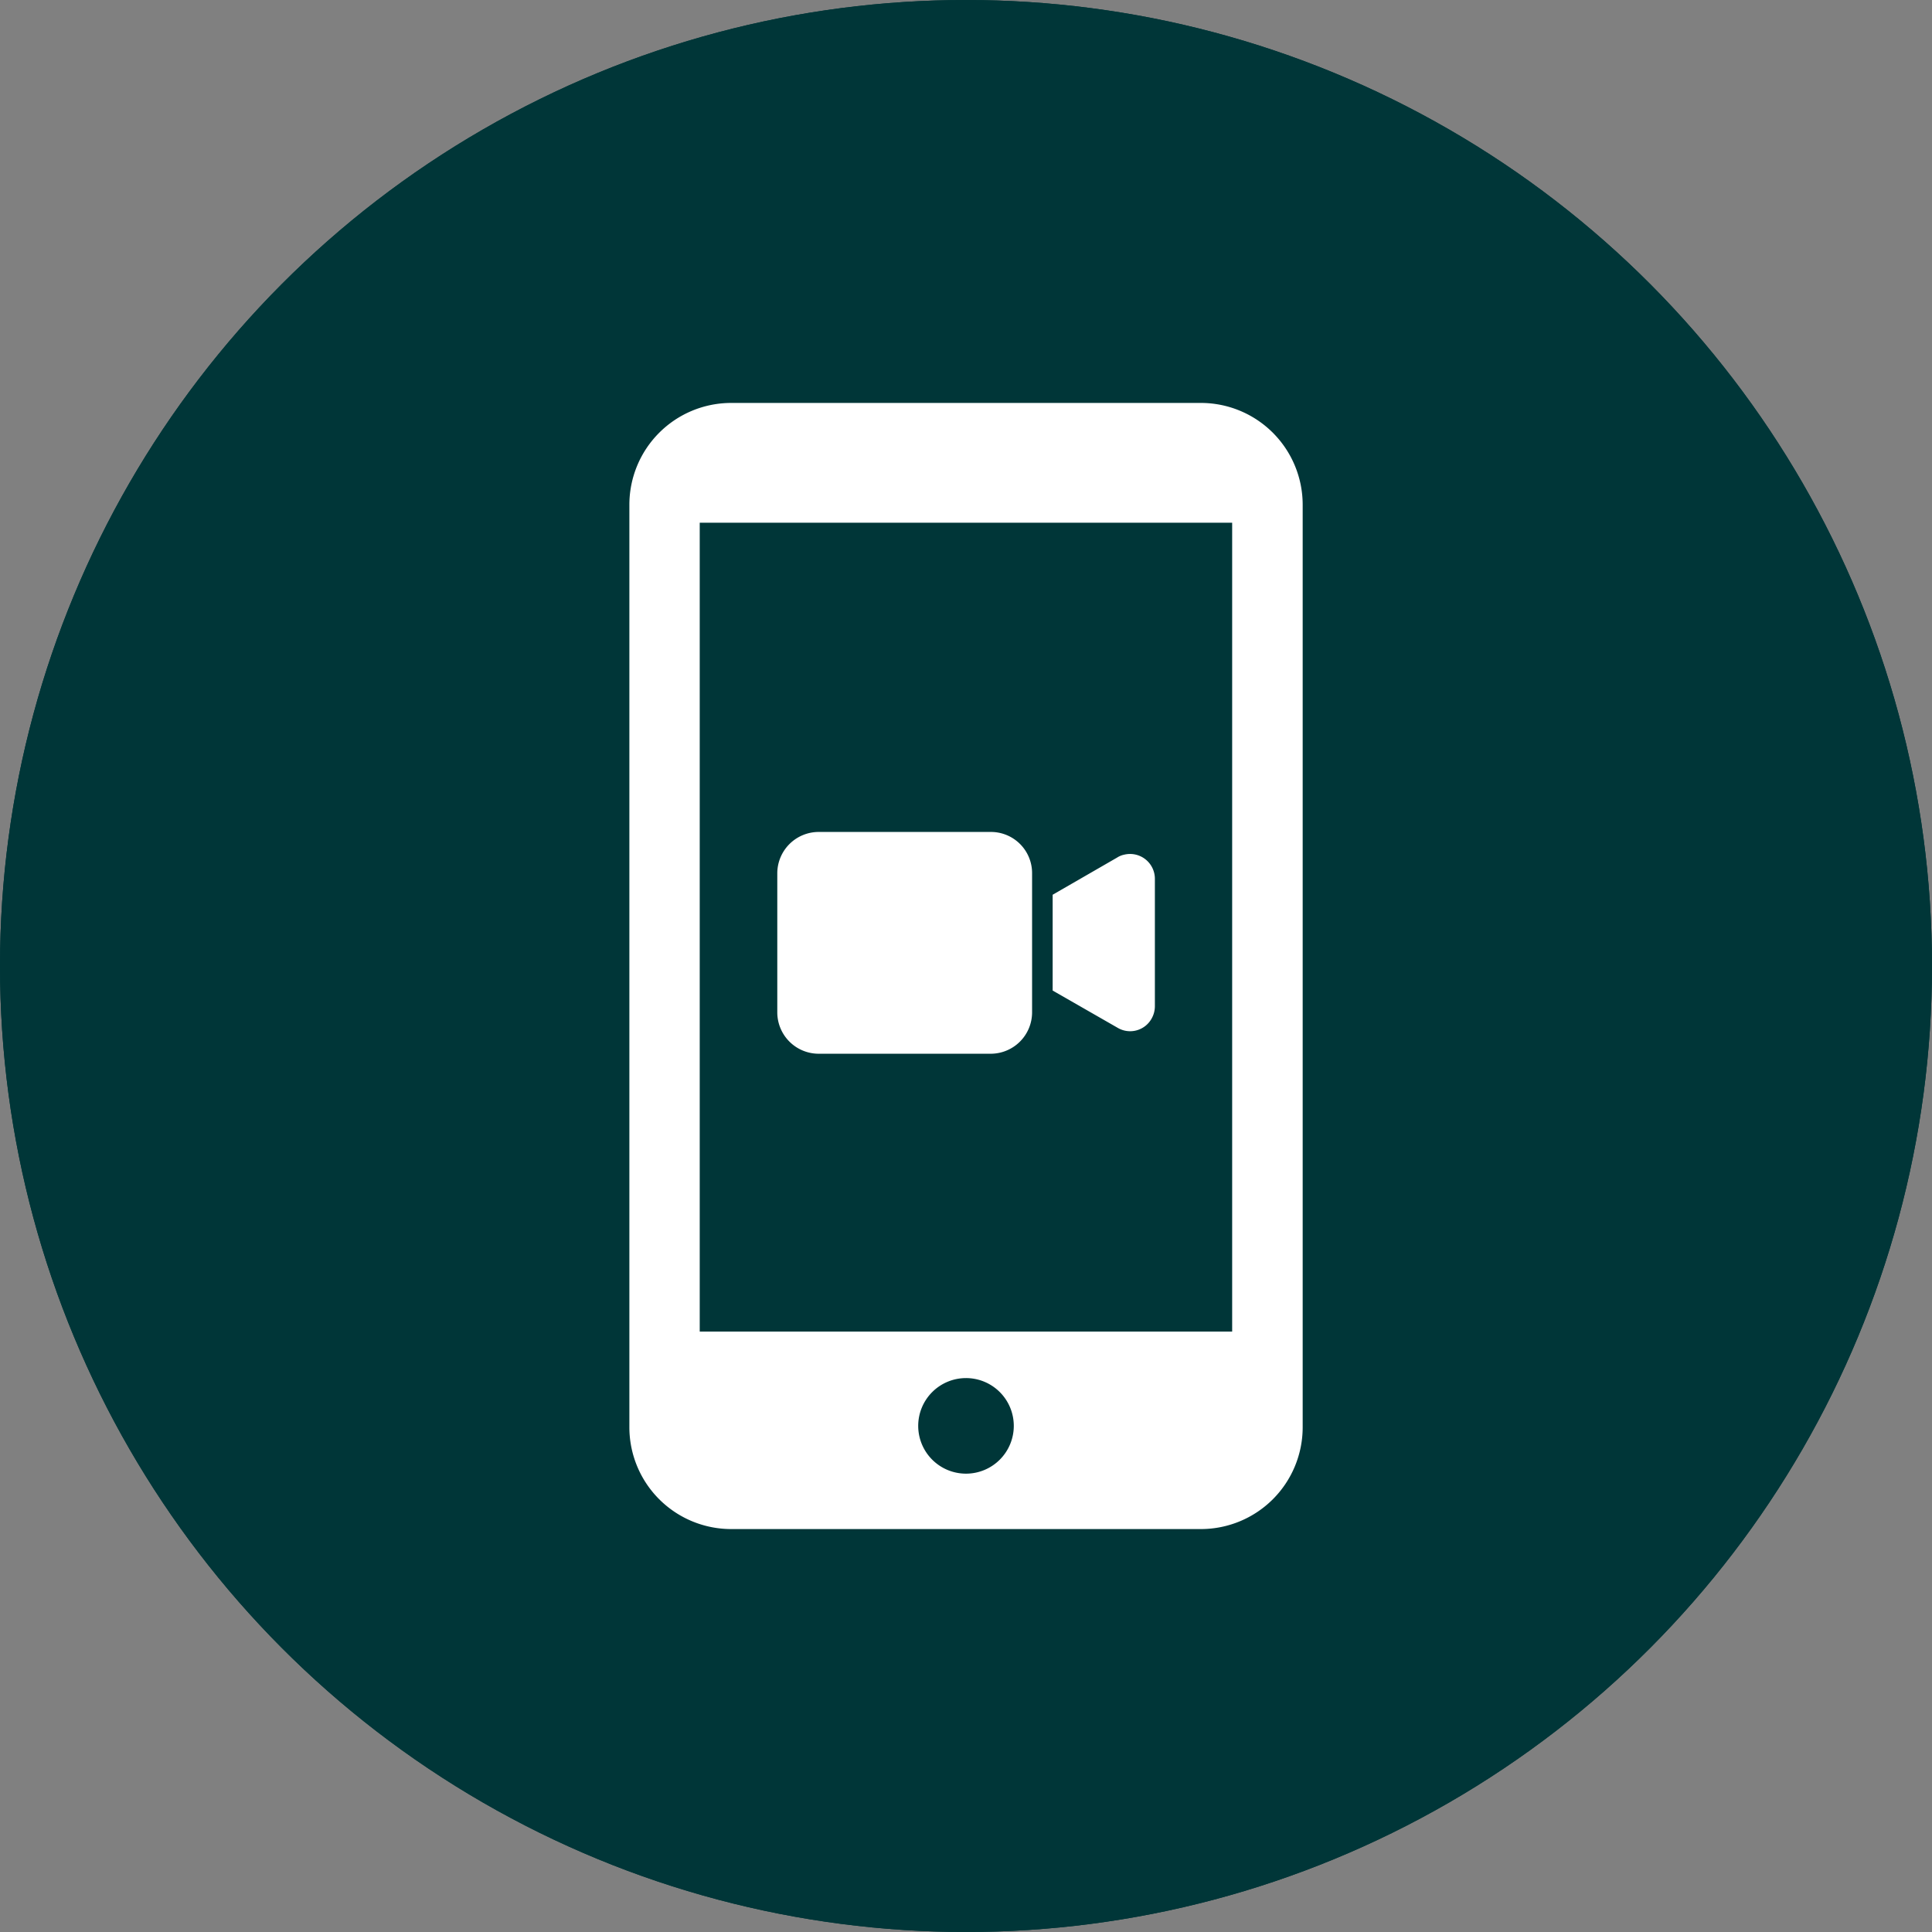 <svg xmlns="http://www.w3.org/2000/svg" width="34" height="34" viewBox="0 0 34 34">
    <rect x="0" y="0" width="34" height="34" fill="#808080" stroke="none"/>
    <g id="Group_1492" data-name="Group 1492" transform="translate(-3581.824 -1502.824)">
        <g id="Group_1491" data-name="Group 1491" transform="translate(3582 1503)">
            <g id="Group_1487" data-name="Group 1487" transform="translate(0 0)">
                <g id="Group_1481" data-name="Group 1481">
                    <g id="Group_1476" data-name="Group 1476" transform="translate(0)">
                        <g id="Ellipse_17" data-name="Ellipse 17" transform="translate(-0.176 -0.176)" fill="#003638"
                           stroke="#003638" stroke-width="1">
                            <circle cx="17" cy="17" r="17" stroke="none"/>
                            <circle cx="17" cy="17" r="16.5" fill="none"/>
                        </g>
                    </g>
                    <g id="Group_1477" data-name="Group 1477" transform="translate(10.9 6.915)">
                        <path id="Path_186" data-name="Path 186"
                              d="M52.621,0H44.352a1.792,1.792,0,0,0-1.79,1.79V18.028a1.792,1.792,0,0,0,1.79,1.79h8.269a1.792,1.792,0,0,0,1.79-1.79V1.79A1.792,1.792,0,0,0,52.621,0ZM48.486,18.843A.841.841,0,1,1,49.327,18,.841.841,0,0,1,48.486,18.843Zm4.684-2.5H43.8V2.108H53.17Z"
                              transform="translate(-42.562 0)" fill="#fff"/>
                    </g>
                </g>
                <g id="Group_1486" data-name="Group 1486" transform="translate(13.503 14.465)">
                    <g id="Group_1483" data-name="Group 1483" transform="translate(0 0)">
                        <g id="Group_1482" data-name="Group 1482" transform="translate(0 0)">
                            <path id="Path_187" data-name="Path 187"
                                  d="M3.757,96.512H.727A.729.729,0,0,0,0,97.239v2.449a.729.729,0,0,0,.727.727h3.03a.729.729,0,0,0,.727-.727V97.239A.724.724,0,0,0,3.757,96.512Z"
                                  transform="translate(0 -96.512)" fill="#fff"/>
                        </g>
                    </g>
                    <g id="Group_1485" data-name="Group 1485" transform="translate(4.847 0.388)">
                        <g id="Group_1484" data-name="Group 1484" transform="translate(0 0)">
                            <path id="Path_188" data-name="Path 188"
                                  d="M342.761,123.859a.37.37,0,0,0-.124.051l-1.134.654v1.686l1.141.654a.432.432,0,0,0,.6-.16.444.444,0,0,0,.058-.218v-2.245A.437.437,0,0,0,342.761,123.859Z"
                                  transform="translate(-341.504 -123.847)" fill="#fff"/>
                        </g>
                    </g>
                </g>
            </g>
        </g>
    </g>
</svg>
